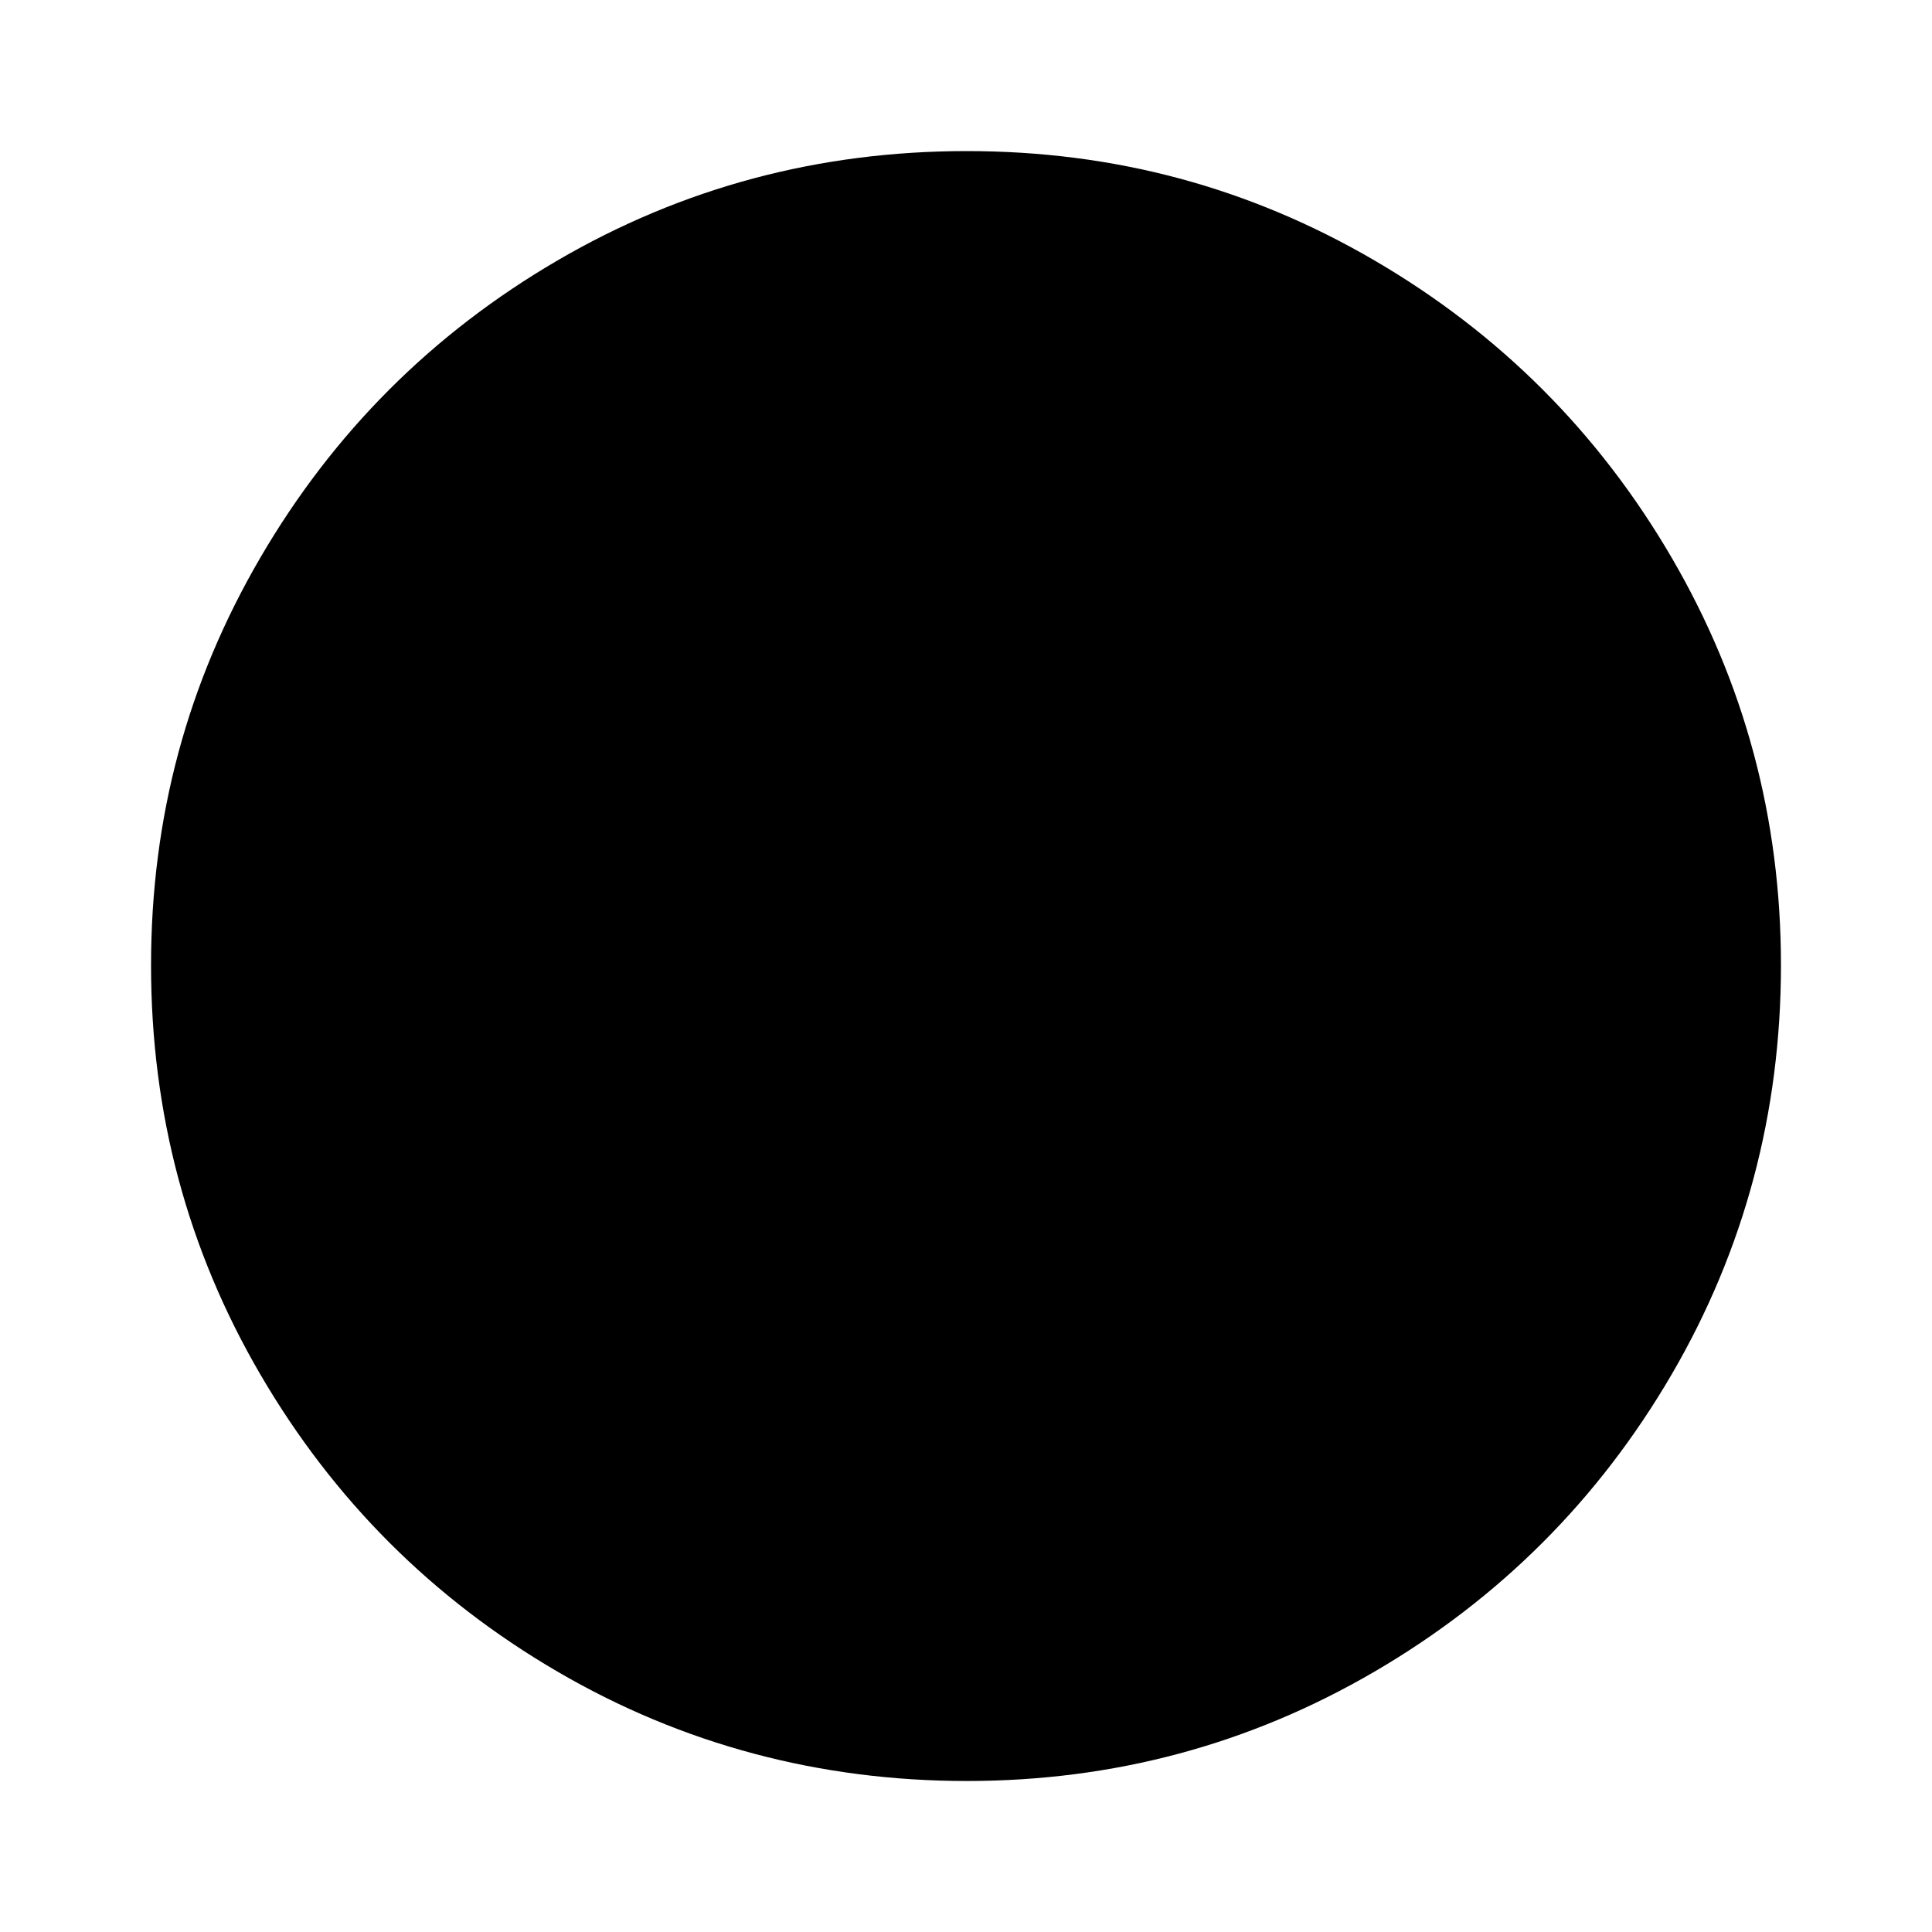 <?xml version="1.0" encoding="UTF-8"?> <svg xmlns="http://www.w3.org/2000/svg" width="500" height="500" viewBox="0 0 500 500" fill="none"><path d="M355.75 67.42C388.09 86.3 413.71 111.92 432.59 144.26C451.47 176.61 460.91 211.79 460.91 249.81C460.91 287.83 451.47 323.42 432.59 355.76C413.71 388.1 388.09 413.72 355.75 432.6C323.4 451.48 288.22 460.92 250.2 460.92C212.18 460.92 176.59 451.48 144.25 432.6C111.9 413.72 86.29 388.1 67.41 355.76C48.53 323.42 39.09 288.1 39.09 249.81C39.09 211.52 48.53 176.61 67.41 144.26C86.29 111.92 111.9 86.3 144.25 67.42C176.59 48.54 211.91 39.1 250.2 39.1C288.49 39.1 323.4 48.54 355.75 67.42Z" fill="black"></path></svg> 